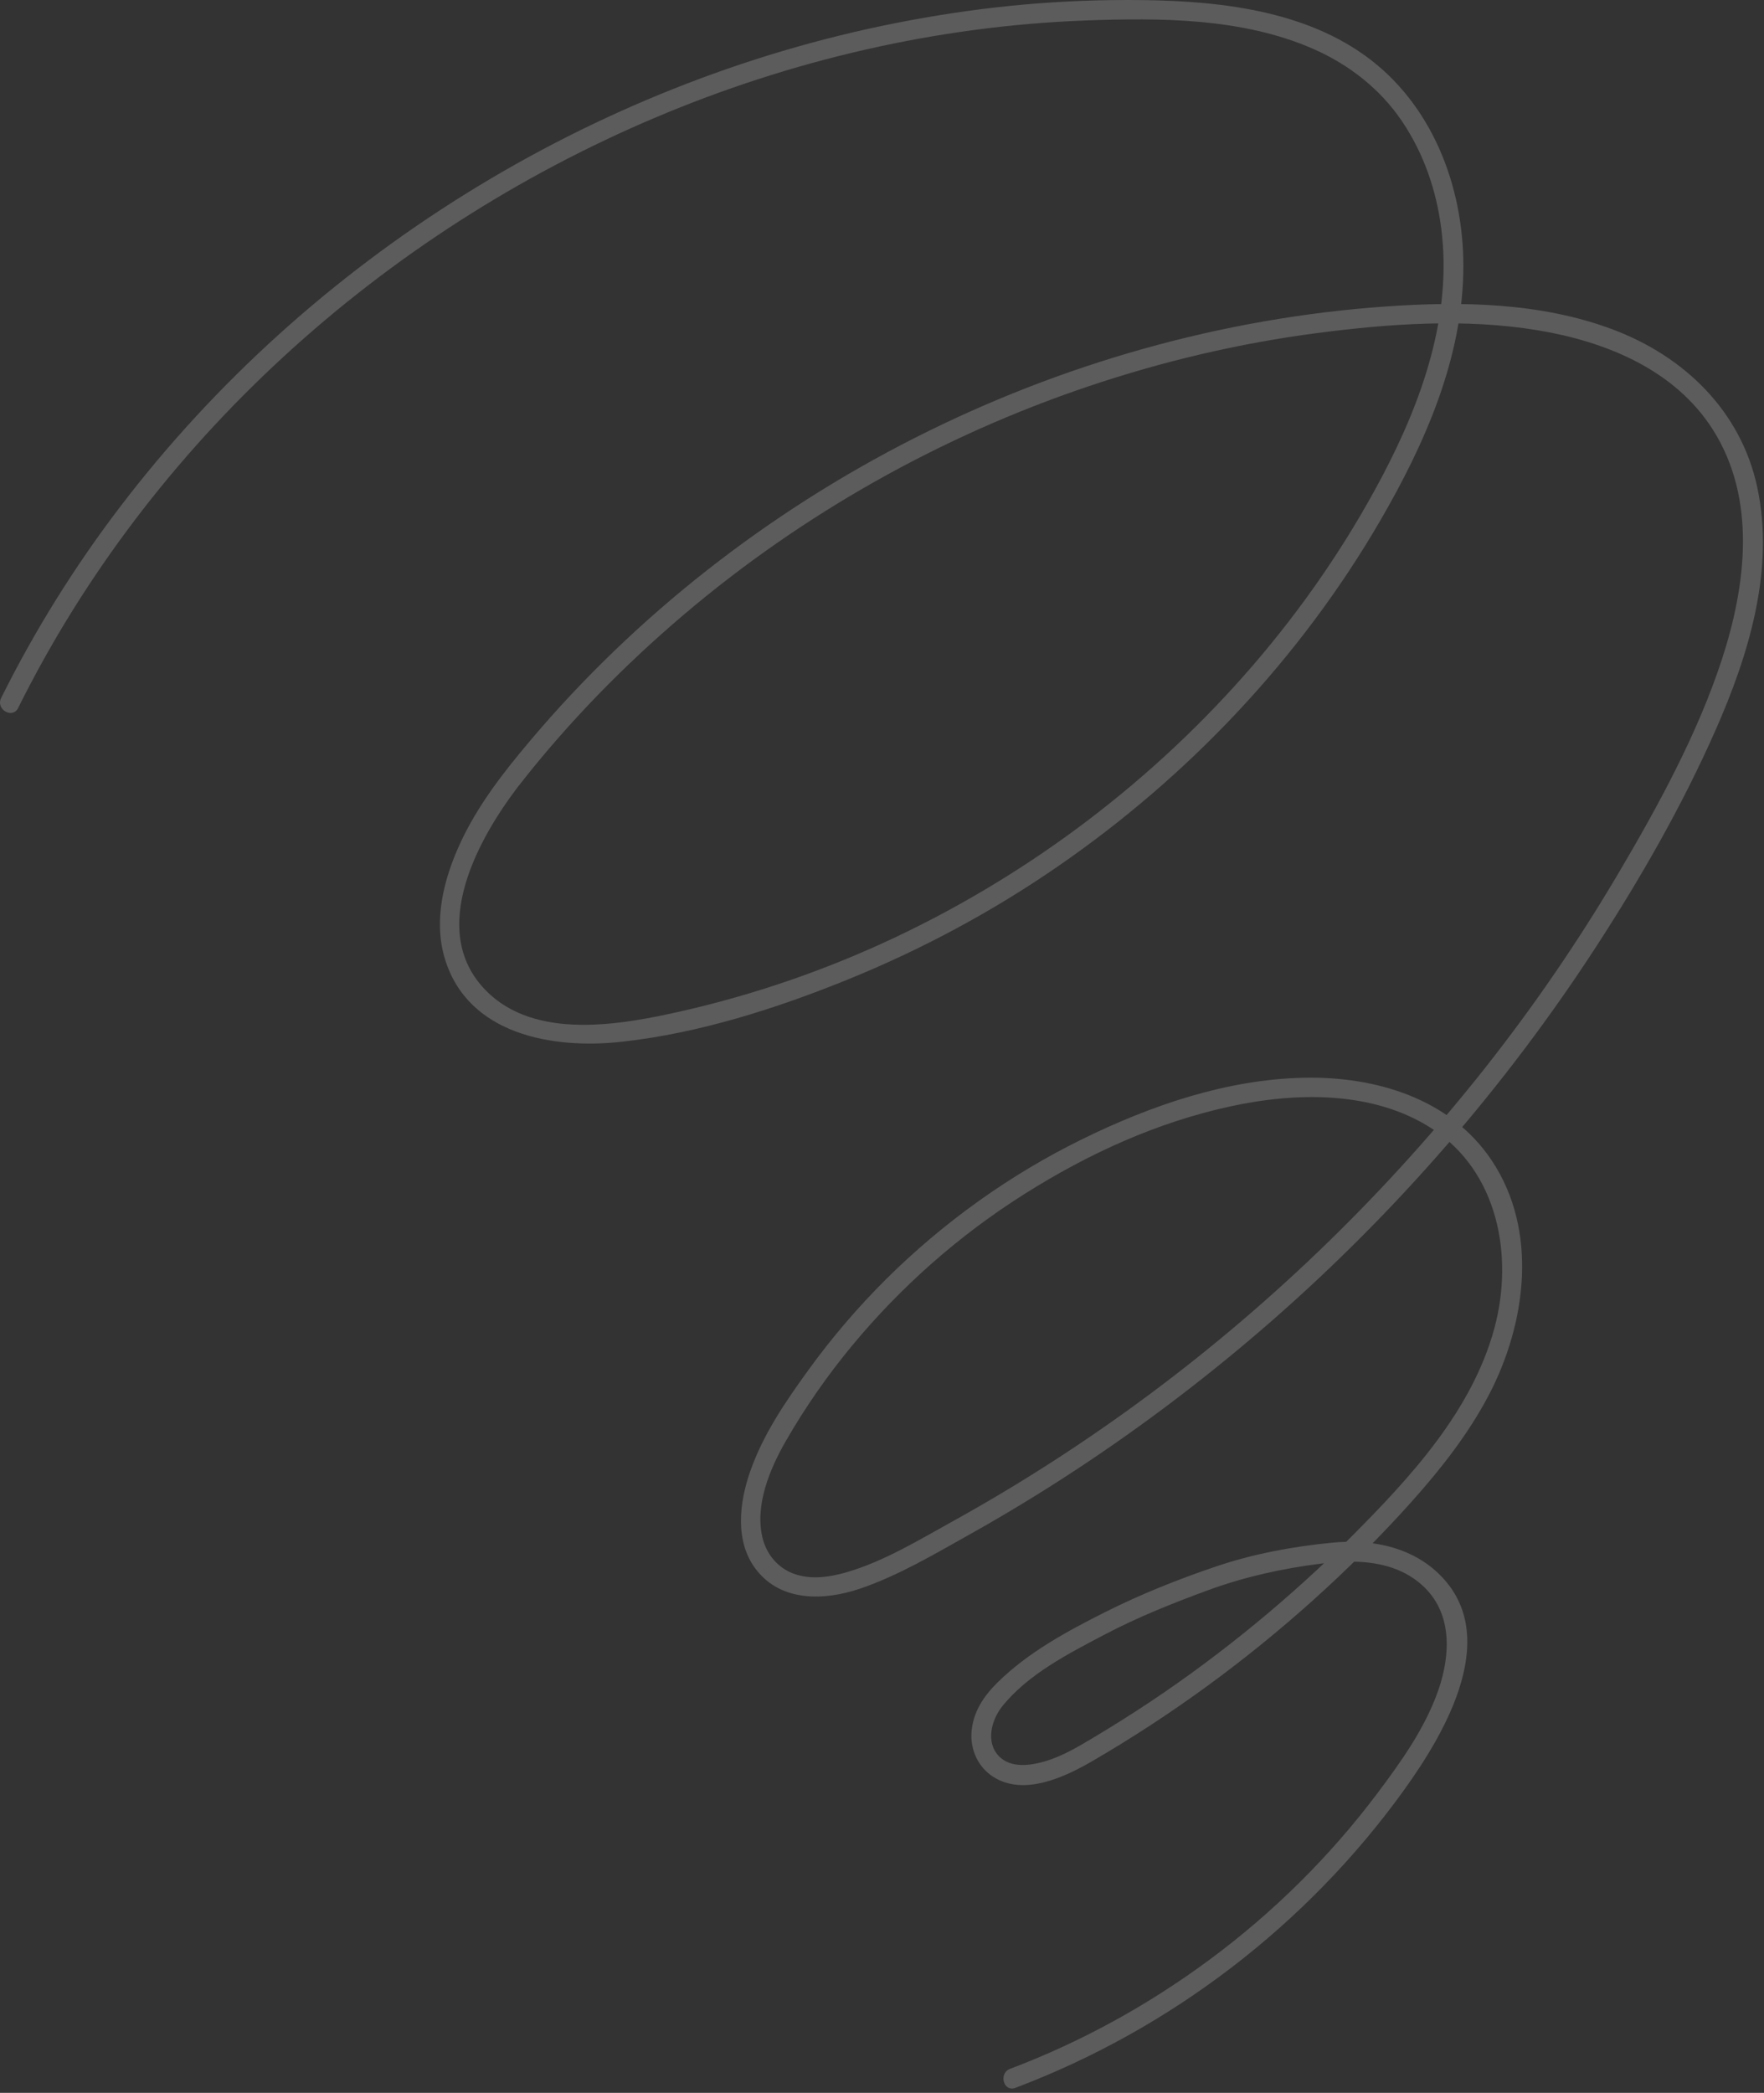 <svg width="263" height="312" viewBox="0 0 263 312" fill="none" xmlns="http://www.w3.org/2000/svg">
<rect x="0" y="0" width="263" height="312" fill="#333333" stroke="none"/>
<path opacity="0.2" d="M2.708 105.539C12.518 85.789 26.078 68.069 42.308 53.149C58.528 38.229 77.368 26.139 97.658 17.549C117.928 8.959 139.758 3.879 161.768 3.059C173.038 2.639 185.248 2.669 195.768 7.279C201.088 9.609 205.748 13.219 209.018 18.059C212.288 22.899 214.148 28.379 214.878 34.059C216.558 47.019 211.988 59.839 206.008 71.139C200.708 81.159 194.238 90.559 186.848 99.139C172.158 116.189 153.878 130.079 133.538 139.709C123.368 144.519 112.668 148.229 101.688 150.729C92.608 152.789 79.778 155.149 72.428 147.649C63.598 138.649 71.418 124.689 77.688 116.699C84.858 107.569 93.048 99.199 101.898 91.679C119.608 76.629 140.258 65.019 162.268 57.599C173.308 53.879 184.708 51.179 196.258 49.669C207.118 48.249 218.418 47.439 229.288 49.239C239.408 50.919 249.738 55.109 255.418 64.119C261.918 74.419 260.328 87.239 256.738 98.259C253.148 109.279 247.248 120.119 241.248 130.269C235.248 140.419 228.678 149.999 221.438 159.179C206.978 177.499 190.108 193.949 171.378 207.879C162.028 214.829 152.218 221.169 142.018 226.809C136.998 229.589 131.798 232.759 126.258 234.379C123.708 235.119 120.868 235.549 118.308 234.599C115.928 233.709 114.288 231.699 113.688 229.269C112.498 224.389 114.798 218.919 117.198 214.769C120.058 209.799 123.348 205.069 127.008 200.649C134.308 191.819 142.988 184.169 152.668 178.049C162.348 171.929 172.528 167.319 183.398 164.949C193.218 162.809 204.708 162.579 213.458 168.229C223.348 174.609 225.718 187.249 222.798 198.029C219.458 210.339 210.248 220.289 201.468 229.099C192.688 237.909 182.238 246.559 171.438 253.739C168.748 255.529 166.018 257.249 163.248 258.909C160.828 260.349 158.418 261.829 155.688 262.609C153.528 263.229 150.728 263.599 148.978 261.859C146.908 259.789 147.798 256.419 149.428 254.379C153.268 249.589 159.308 246.519 164.638 243.709C169.658 241.069 174.918 238.969 180.248 237.019C185.578 235.069 191.248 233.819 196.908 233.109C202.118 232.459 207.828 232.579 211.988 236.279C216.548 240.329 216.298 246.599 214.458 251.929C212.508 257.569 208.918 262.599 205.368 267.329C198.308 276.739 189.808 285.139 180.348 292.139C171.238 298.889 161.218 304.409 150.598 308.419C148.848 309.079 149.608 311.929 151.378 311.259C174.538 302.509 194.878 286.949 209.338 266.849C215.548 258.219 224.298 243.349 214.058 234.199C209.848 230.439 204.108 229.459 198.648 229.979C192.798 230.539 186.838 231.649 181.268 233.539C175.698 235.429 170.058 237.669 164.758 240.339C159.108 243.179 153.268 246.339 148.728 250.819C146.658 252.859 145.068 255.229 144.848 258.209C144.648 260.849 145.828 263.439 148.068 264.879C152.638 267.819 158.758 264.929 162.868 262.539C174.608 255.719 185.638 247.659 195.738 238.589C200.858 233.989 205.758 229.119 210.358 223.989C214.758 219.079 218.908 213.819 221.978 207.959C227.538 197.329 229.398 183.509 222.418 173.019C216.248 163.749 205.068 160.449 194.418 160.669C182.878 160.909 171.628 164.789 161.348 169.829C150.568 175.119 140.658 182.219 132.138 190.669C127.888 194.889 123.988 199.459 120.478 204.309C116.968 209.159 113.778 213.879 111.868 219.299C110.228 223.959 109.508 229.779 112.708 233.959C116.448 238.839 122.878 238.639 128.188 236.849C133.908 234.909 139.308 231.699 144.558 228.759C149.808 225.819 155.188 222.559 160.328 219.179C170.648 212.399 180.488 204.899 189.778 196.769C208.258 180.579 224.508 161.839 237.898 141.249C244.598 130.939 250.798 120.129 255.768 108.869C260.738 97.609 264.618 84.929 261.998 72.659C259.568 61.269 251.098 53.109 240.438 49.109C229.718 45.089 217.898 44.899 206.618 45.689C182.178 47.409 158.198 54.229 136.358 65.299C114.518 76.369 94.778 91.749 78.988 110.489C74.998 115.219 71.168 120.139 68.578 125.789C66.158 131.059 64.598 137.179 66.318 142.899C69.738 154.259 82.408 156.439 92.668 155.309C104.228 154.039 115.798 150.339 126.538 145.969C137.498 141.509 147.968 135.889 157.708 129.169C177.178 115.759 193.808 98.179 205.718 77.729C212.448 66.169 218.198 53.199 218.178 39.579C218.158 27.589 213.438 15.399 203.478 8.259C193.518 1.119 180.188 -0.001 168.178 -0.001C156.168 -0.001 145.018 1.179 133.658 3.419C110.908 7.899 89.008 16.709 69.328 28.959C49.588 41.249 32.048 57.019 17.938 75.519C11.128 84.449 5.168 94.009 0.168 104.059C-0.672 105.749 1.868 107.239 2.708 105.539Z" fill="white"/>
</svg>
